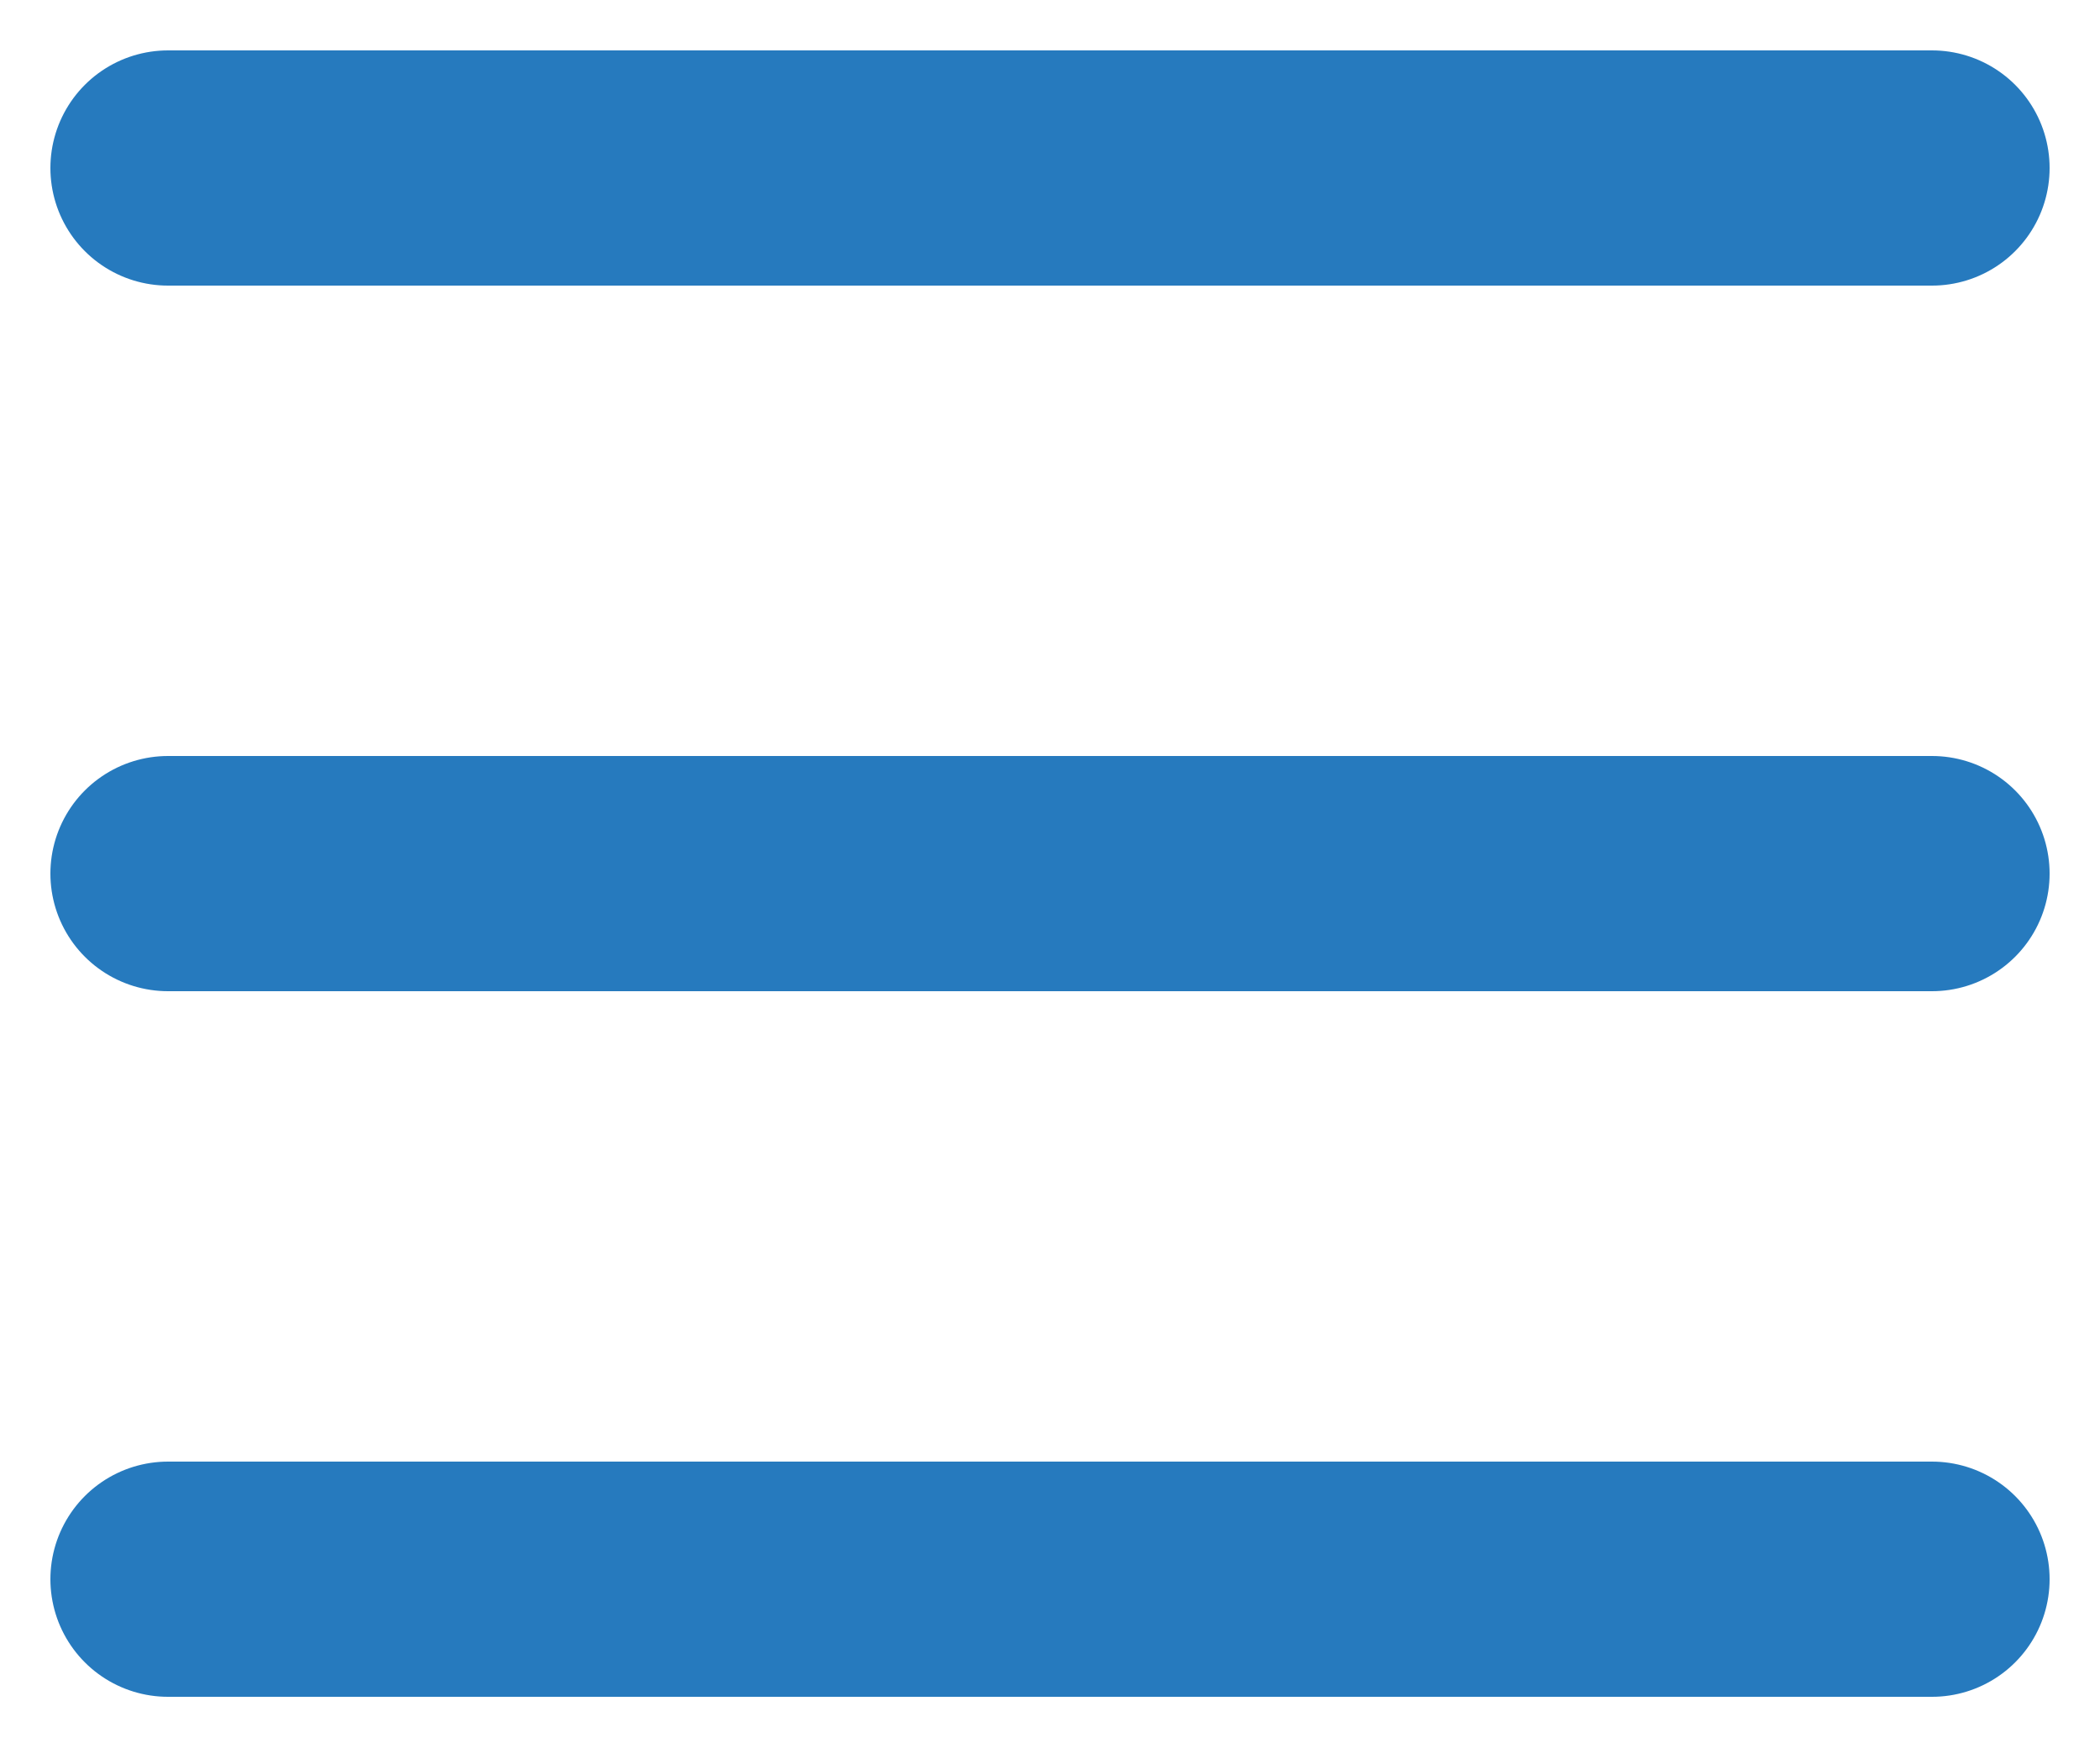 <?xml version="1.0" encoding="UTF-8"?> <svg xmlns="http://www.w3.org/2000/svg" width="25" height="21" viewBox="0 0 25 21" fill="none"><path d="M2 18.8H23" stroke="#267ABE" stroke-width="2.8" stroke-linecap="round"></path><path d="M2 10.4H23" stroke="#267ABE" stroke-width="2.8" stroke-linecap="round"></path><path d="M2 2H23" stroke="#267ABE" stroke-width="2.8" stroke-linecap="round"></path></svg> 